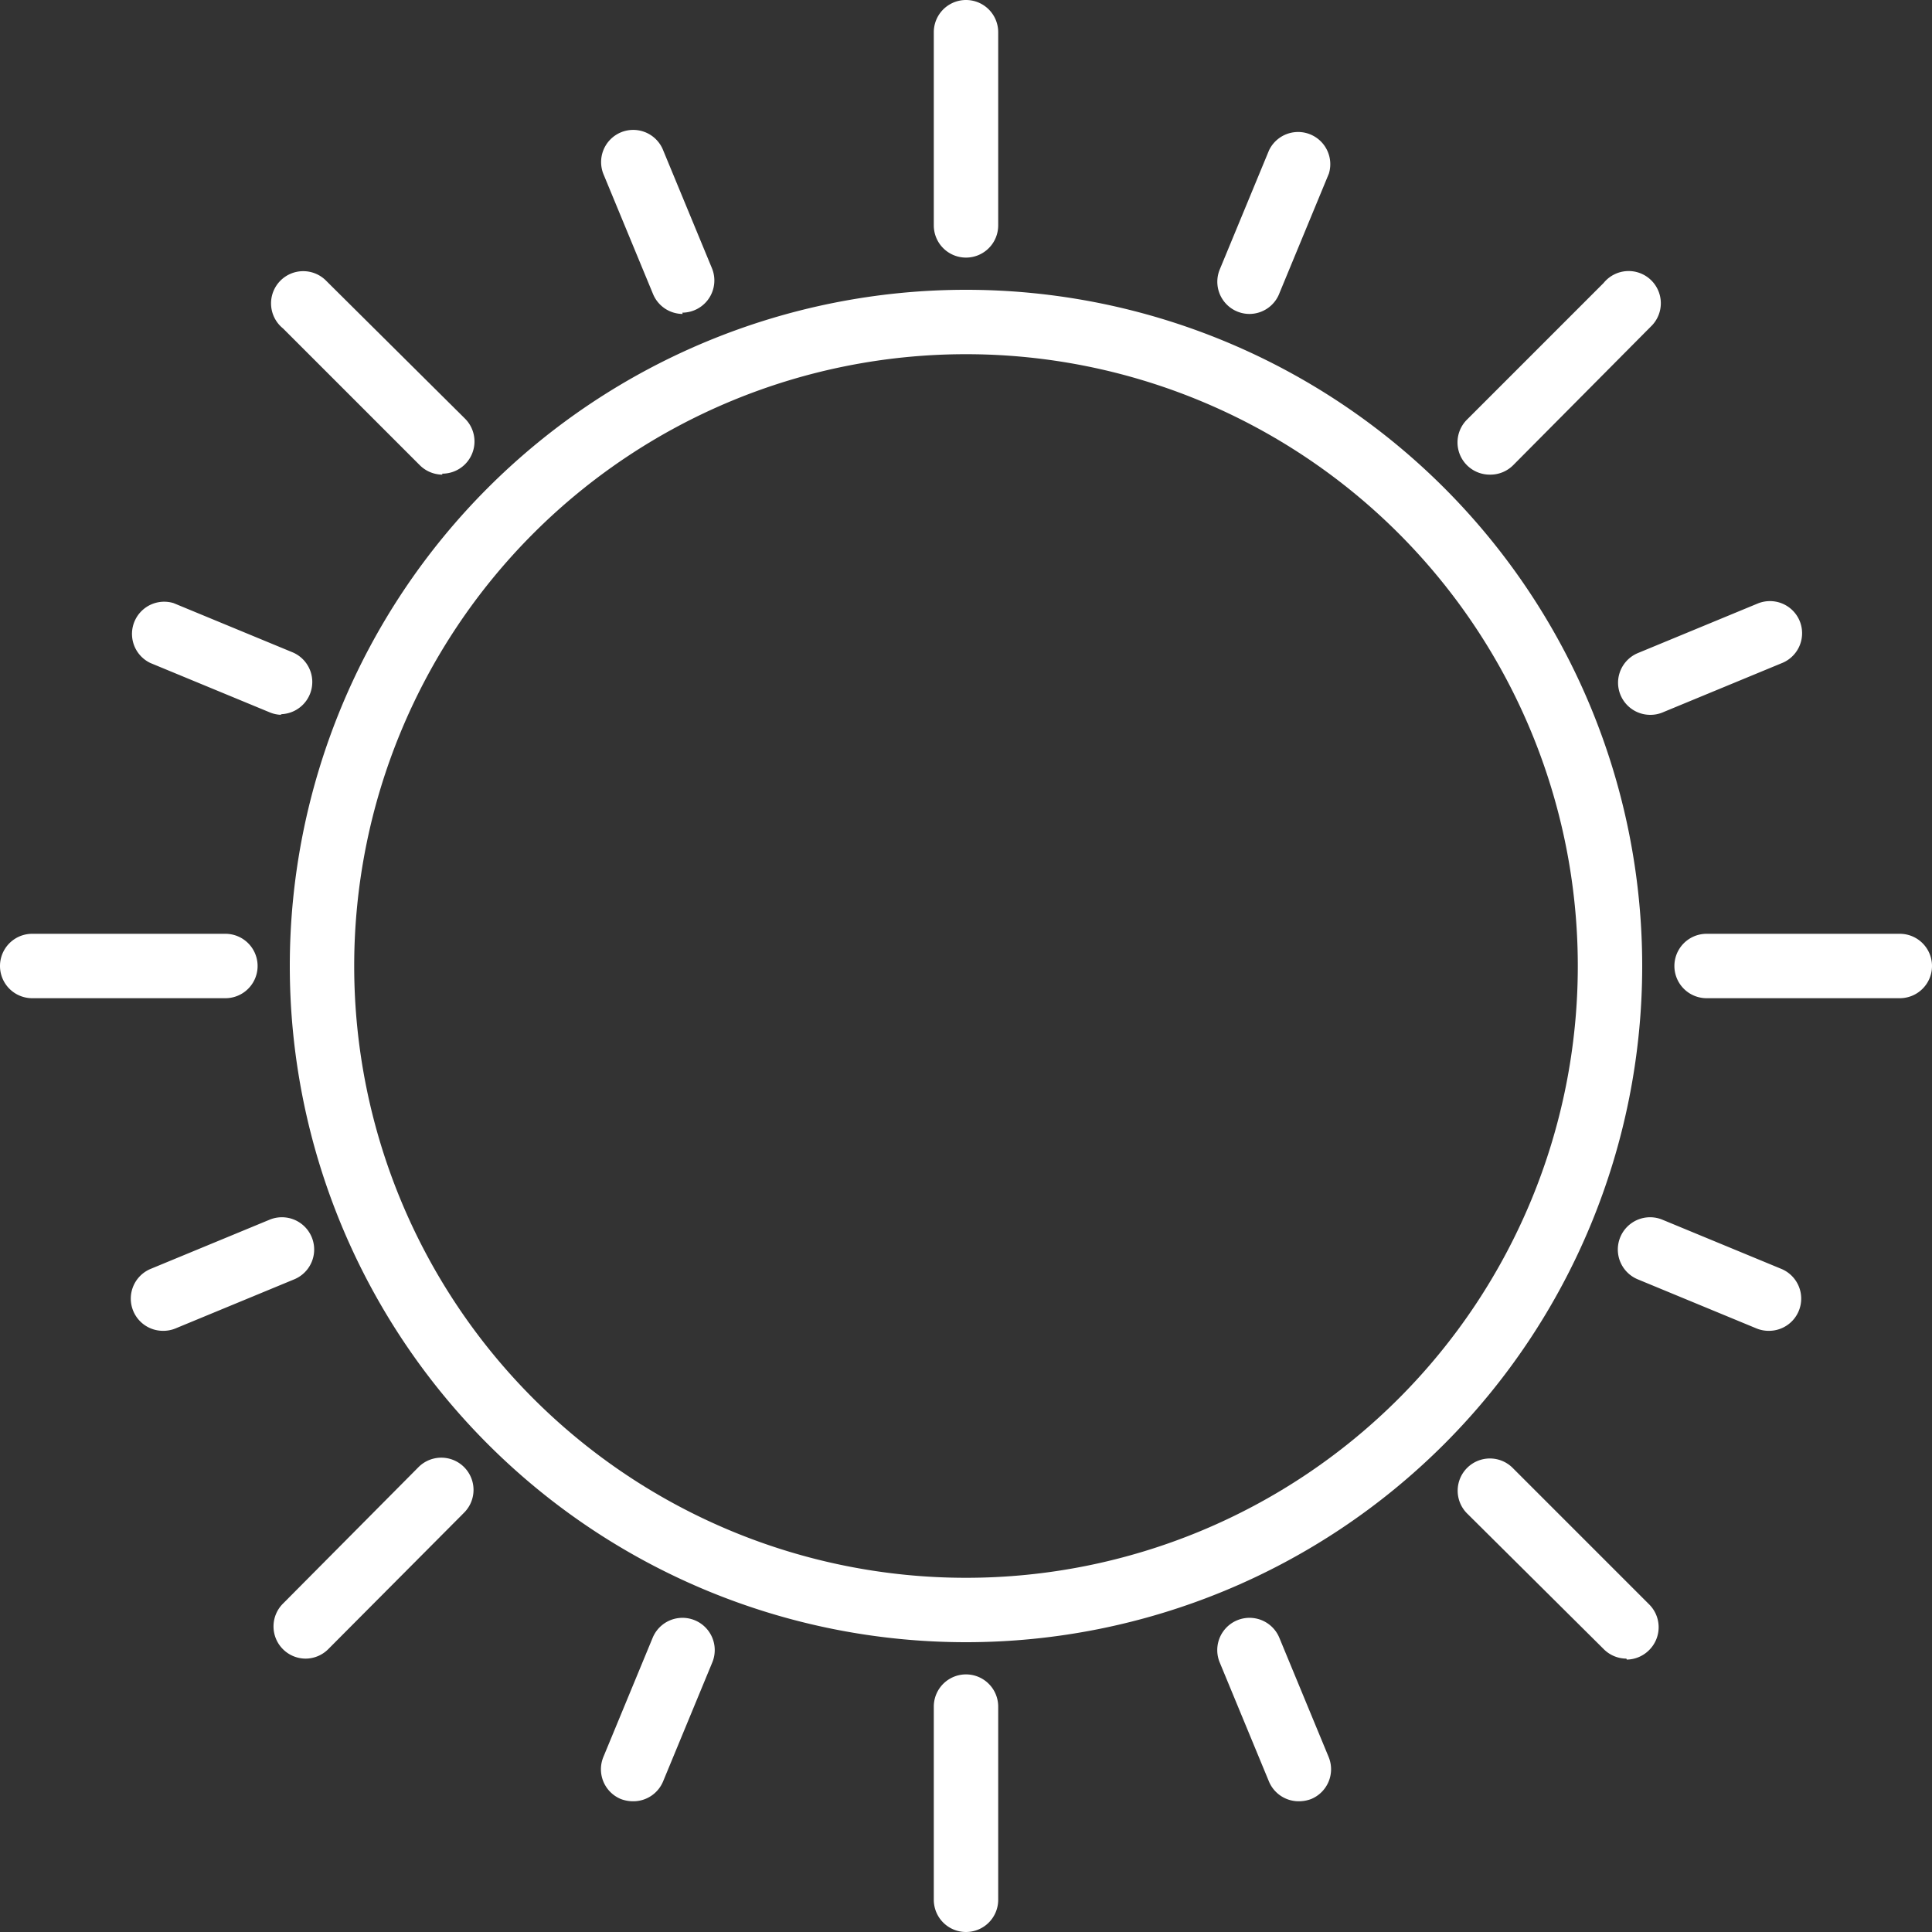 <svg xmlns="http://www.w3.org/2000/svg" viewBox="0 0 60 60"><rect x="0" y="0" width="60" height="60" fill="#333333" stroke="none"/><defs><style>.cls-1{fill:#fff;}</style></defs><title>weather-sunny</title><g id="レイヤー_2" data-name="レイヤー 2"><g id="レイヤー_1-2" data-name="レイヤー 1"><g id="Sunny"><path class="cls-1" d="M30,51A21,21,0,1,1,51,30,21,21,0,0,1,30,51Zm0-40A19,19,0,1,0,49,30,19,19,0,0,0,30,11Z"/><path class="cls-1" d="M30,8a1,1,0,0,1-1-1V1a1,1,0,0,1,2,0V7A1,1,0,0,1,30,8Z"/><path class="cls-1" d="M21.2,9.75a1,1,0,0,1-.92-.62l-1.53-3.7a1,1,0,0,1,.51-1.31,1,1,0,0,1,1.32.51v0l1.53,3.7a1,1,0,0,1-.92,1.38Z"/><path class="cls-1" d="M8.75,22.2a1,1,0,0,1-.38-.08l-3.7-1.53a1,1,0,0,1,.72-1.86l0,0,3.7,1.53a1,1,0,0,1-.38,1.92Z"/><path class="cls-1" d="M5.06,41.33a1,1,0,0,1-.39-1.92l3.7-1.53a1,1,0,1,1,.77,1.85h0l-3.7,1.53A1,1,0,0,1,5.06,41.33Z"/><path class="cls-1" d="M19.67,55.94a1.07,1.07,0,0,1-.39-.07,1,1,0,0,1-.54-1.31h0l1.53-3.7a1,1,0,0,1,1.85.77h0l-1.53,3.7A1,1,0,0,1,19.67,55.94Z"/><path class="cls-1" d="M40.33,55.94a1,1,0,0,1-.92-.61l-1.53-3.7a1,1,0,1,1,1.85-.77h0l1.53,3.7a1,1,0,0,1-.54,1.31h0A1.07,1.07,0,0,1,40.33,55.94Z"/><path class="cls-1" d="M54.94,41.33a1,1,0,0,1-.38-.07l-3.7-1.53a1,1,0,0,1,.77-1.85l3.7,1.53a1,1,0,0,1-.39,1.92Z"/><path class="cls-1" d="M51.25,22.2a1,1,0,0,1-1-1,1,1,0,0,1,.62-.92l3.7-1.53a1,1,0,0,1,1.31.51,1,1,0,0,1-.51,1.32h0l-3.7,1.53A1,1,0,0,1,51.25,22.2Z"/><path class="cls-1" d="M38.8,9.75a1,1,0,0,1-.92-1.38l1.53-3.7a1,1,0,0,1,1.86.72l0,0-1.53,3.7A1,1,0,0,1,38.8,9.75Z"/><path class="cls-1" d="M13.74,14.74a1,1,0,0,1-.71-.3L8.79,10.2a1,1,0,1,1,1.35-1.47l.06.06L14.44,13a1,1,0,0,1-.71,1.71Z"/><path class="cls-1" d="M7,31H1a1,1,0,0,1,0-2H7a1,1,0,0,1,0,2Z"/><path class="cls-1" d="M9.49,51.51a1,1,0,0,1-.7-1.71L13,45.56a1,1,0,0,1,1.41,0,1,1,0,0,1,0,1.42l0,0L10.2,51.21A1,1,0,0,1,9.49,51.51Z"/><path class="cls-1" d="M30,60a1,1,0,0,1-1-1V53a1,1,0,0,1,2,0v6A1,1,0,0,1,30,60Z"/><path class="cls-1" d="M50.51,51.51a1,1,0,0,1-.71-.3L45.56,47a1,1,0,0,1,0-1.41,1,1,0,0,1,1.42,0l0,0,4.24,4.24a1,1,0,0,1,0,1.41,1,1,0,0,1-.7.3Z"/><path class="cls-1" d="M59,31H53a1,1,0,0,1,0-2h6a1,1,0,0,1,0,2Z"/><path class="cls-1" d="M46.26,14.74a1,1,0,0,1-.7-1.71L49.8,8.79a1,1,0,1,1,1.47,1.35l-.06.06L47,14.44A1,1,0,0,1,46.26,14.74Z"/></g></g></g></svg>